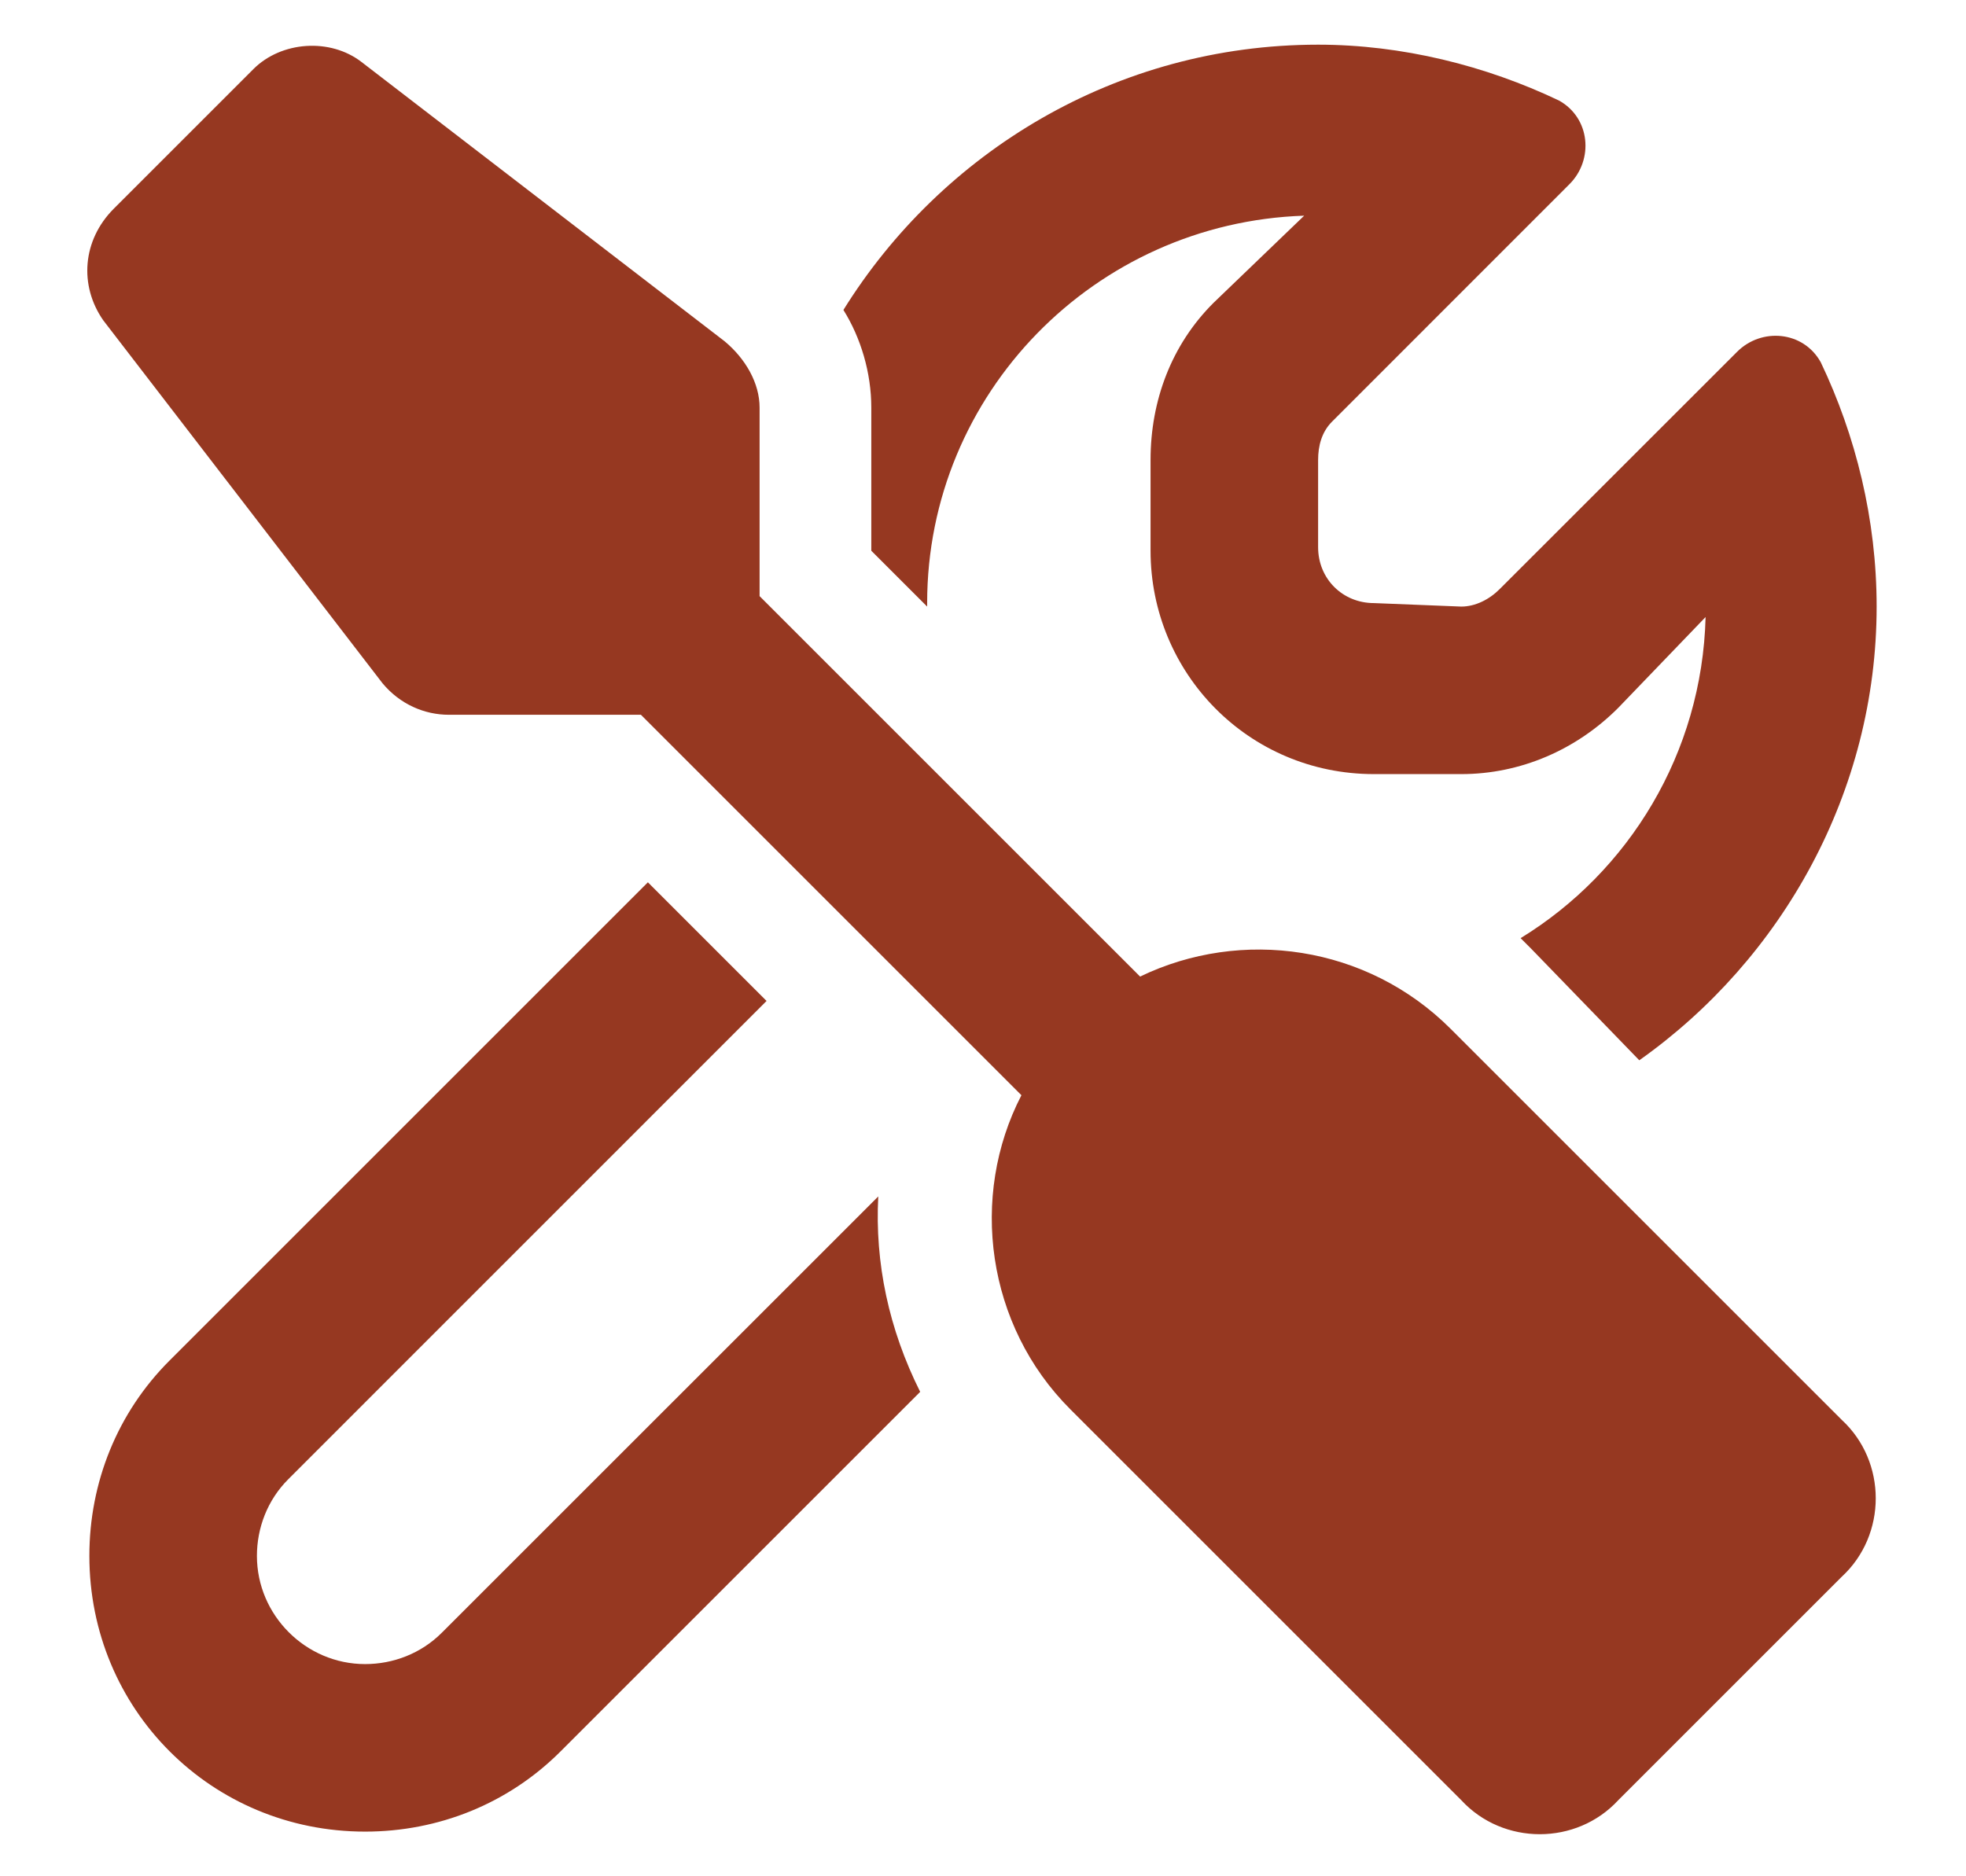 <?xml version="1.0" encoding="UTF-8"?> <svg xmlns="http://www.w3.org/2000/svg" width="22" height="21" viewBox="0 0 22 21" fill="none"><path d="M4.047 0.695L8.109 3.82C8.344 4.016 8.5 4.289 8.5 4.562V6.672L12.758 10.93C13.891 10.383 15.297 10.578 16.234 11.516L20.609 15.891C21.117 16.359 21.117 17.18 20.609 17.648L18.109 20.148C17.641 20.656 16.82 20.656 16.352 20.148L11.977 15.773C11.039 14.836 10.844 13.391 11.43 12.258L7.172 8H5.023C4.75 8 4.477 7.883 4.281 7.648L1.156 3.586C0.883 3.195 0.922 2.688 1.273 2.336L2.836 0.773C3.148 0.461 3.695 0.422 4.047 0.695ZM1.898 15.227L7.25 9.875L8.578 11.203L3.227 16.555C2.992 16.789 2.875 17.102 2.875 17.414C2.875 18.078 3.422 18.625 4.086 18.625C4.398 18.625 4.711 18.508 4.945 18.273L9.828 13.391C9.789 14.133 9.945 14.875 10.297 15.578L6.273 19.602C5.688 20.188 4.906 20.5 4.086 20.5C2.367 20.5 1 19.133 1 17.414C1 16.594 1.312 15.812 1.898 15.227ZM19.086 6.906L18.109 7.922C17.641 8.391 17.016 8.664 16.352 8.664H15.375C13.969 8.664 12.875 7.531 12.875 6.164V5.148C12.875 4.484 13.109 3.859 13.578 3.391L14.594 2.414C12.25 2.492 10.375 4.406 10.375 6.75V6.789L9.75 6.164V4.562C9.75 4.172 9.633 3.781 9.438 3.469C10.531 1.711 12.484 0.5 14.75 0.5C15.688 0.5 16.625 0.734 17.445 1.125C17.797 1.32 17.836 1.789 17.562 2.062L14.906 4.719C14.789 4.836 14.75 4.992 14.75 5.148V6.125C14.75 6.477 15.023 6.75 15.375 6.75L16.352 6.789C16.508 6.789 16.664 6.711 16.781 6.594L19.438 3.938C19.711 3.664 20.18 3.703 20.375 4.055C20.766 4.875 21 5.812 21 6.789C21 8.859 19.945 10.734 18.344 11.867L17.133 10.617C17.094 10.578 17.055 10.539 17.016 10.5C18.227 9.758 19.047 8.43 19.086 6.906Z" fill="#963821"></path></svg> 